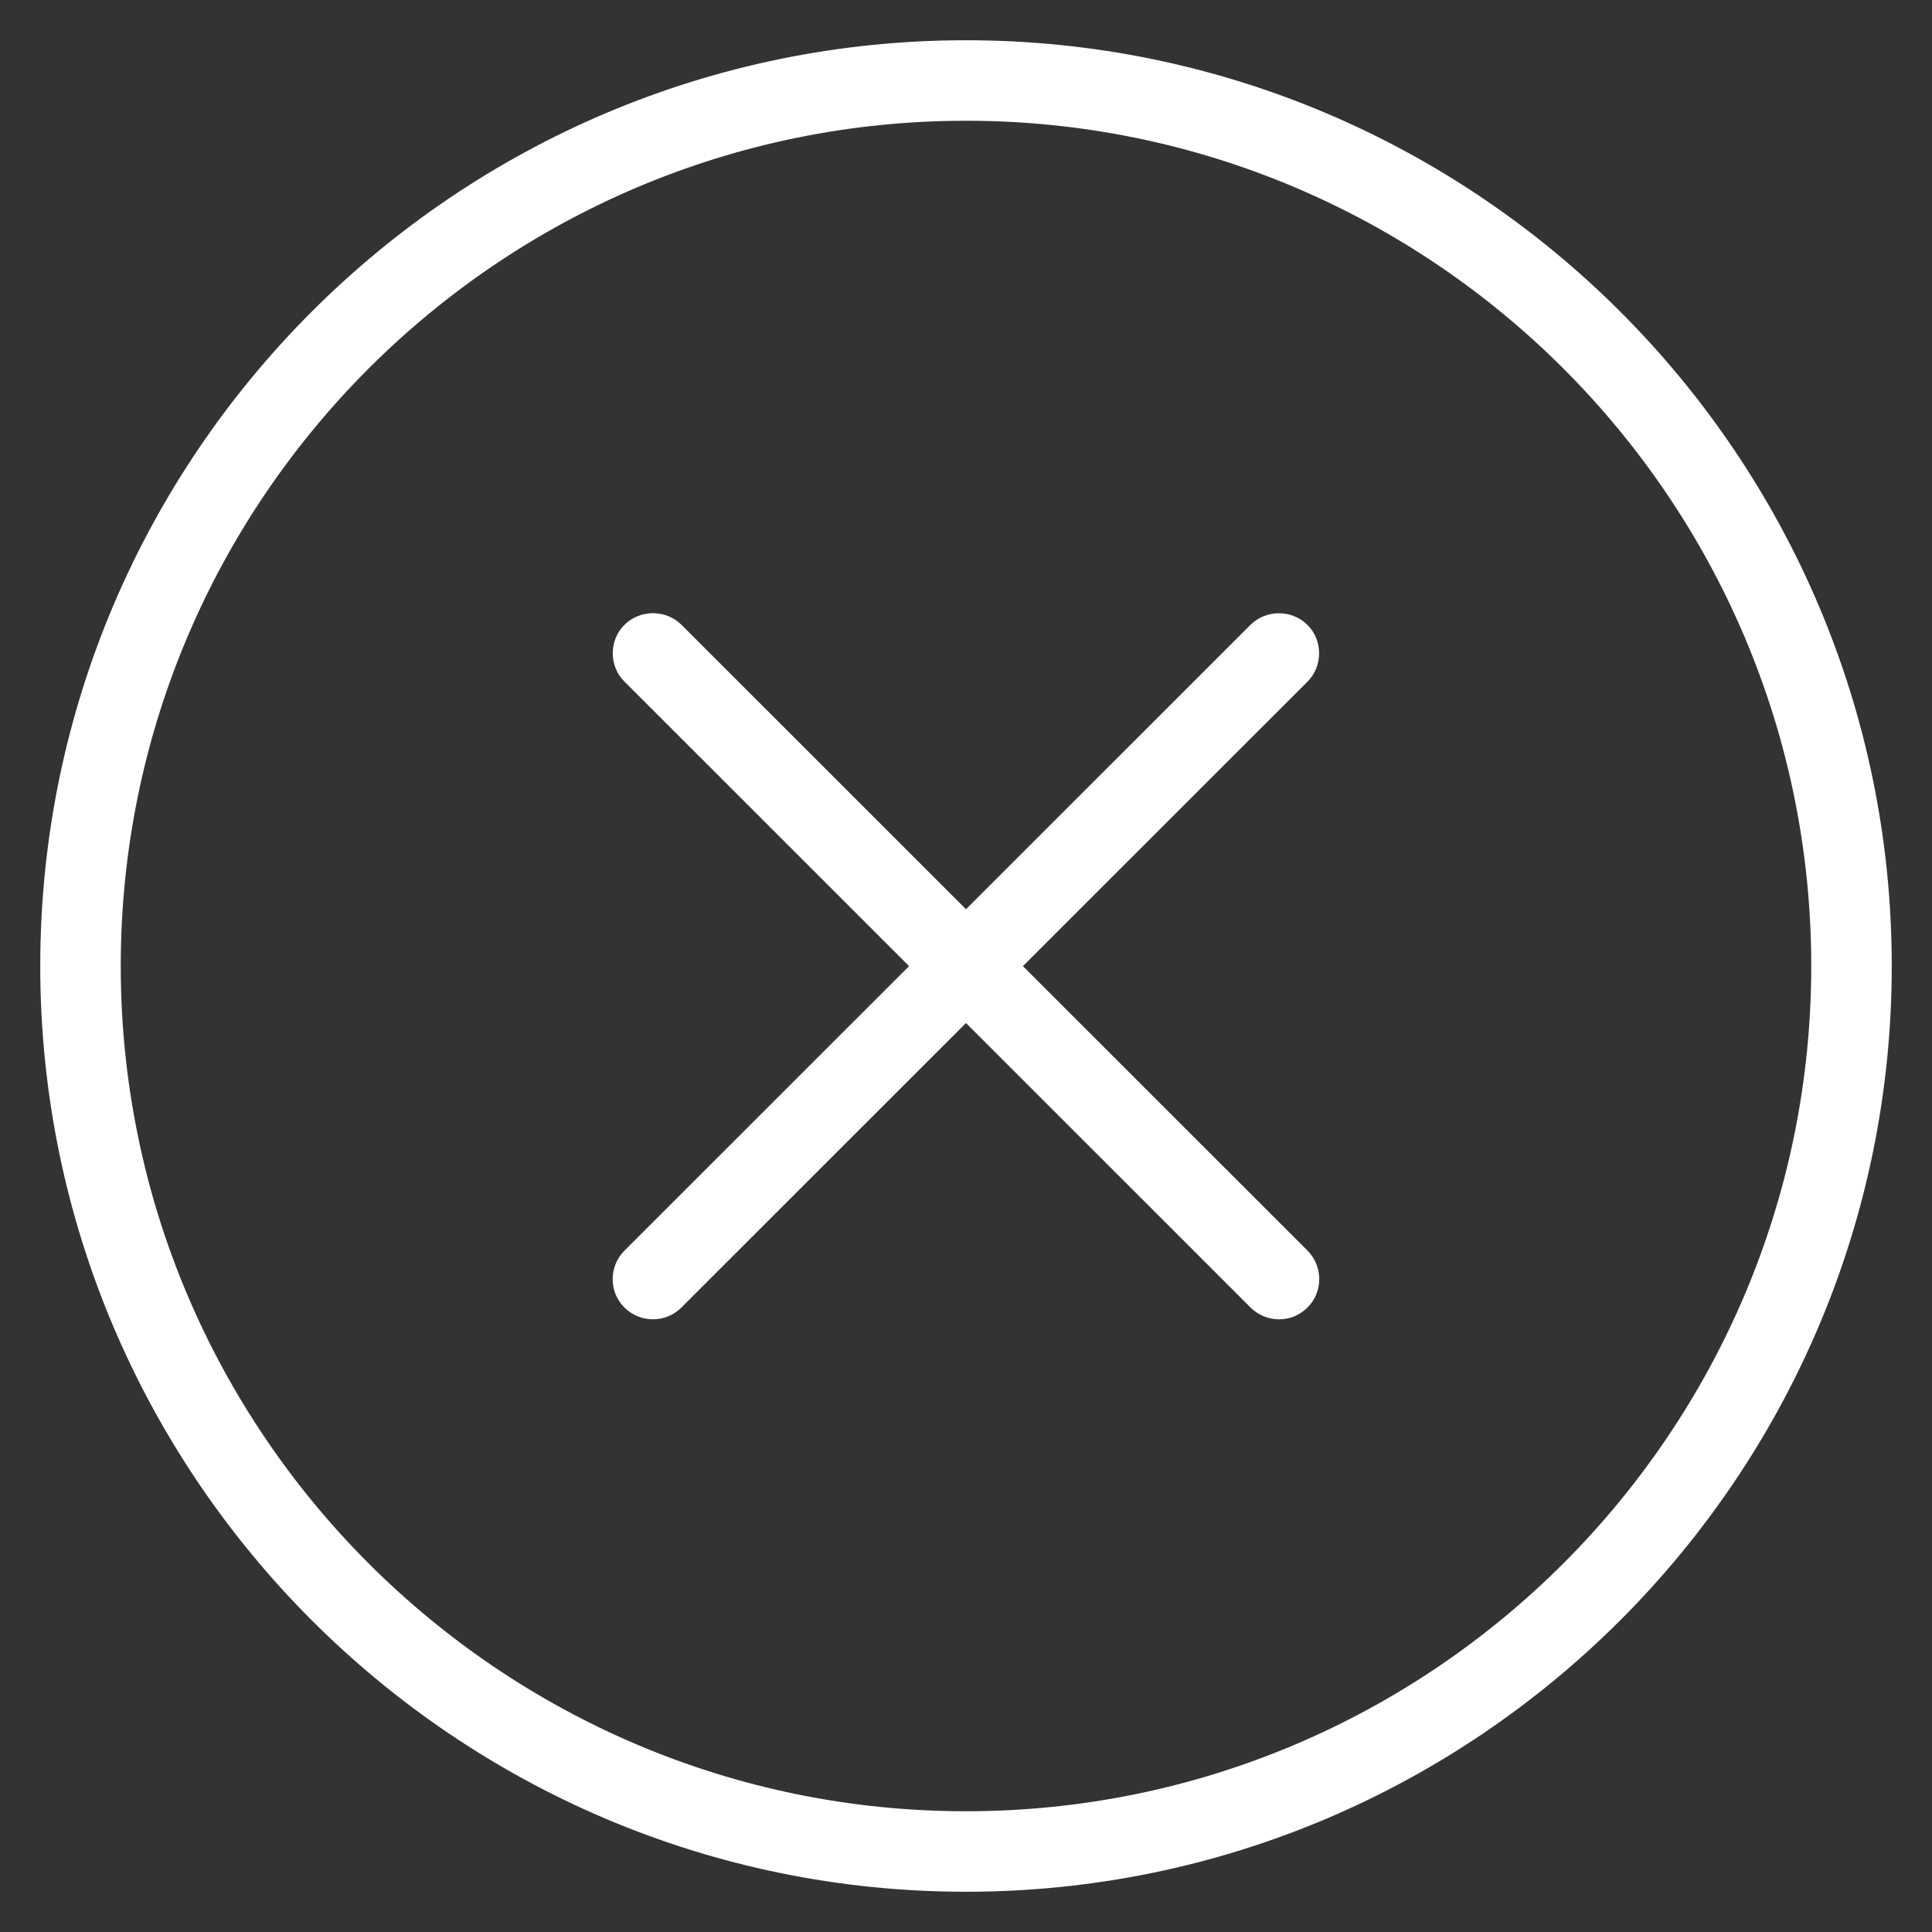 <svg xmlns="http://www.w3.org/2000/svg" xmlns:xlink="http://www.w3.org/1999/xlink" version="1.1" viewBox="0 0 96 96" x="0px" y="0px" aria-hidden="true" width="96px" height="96px" style="fill:url(#CerosGradient_ide59d67df8);"><rect x="0" y="0" width="96" height="96" fill="#333333" stroke="none"/><defs><linearGradient class="cerosgradient" data-cerosgradient="true" id="CerosGradient_ide59d67df8" gradientUnits="userSpaceOnUse" x1="50%" y1="100%" x2="50%" y2="0%"><stop offset="0%" stop-color="#FFFFFF"/><stop offset="100%" stop-color="#FFFFFF"/></linearGradient><linearGradient/></defs><path d="M32.444 65.556c-0.512 0-1.024-0.196-1.416-0.584-0.78-0.768-0.78-2.048 0-2.828l31.108-31.096c0.776-0.768 2.048-0.768 2.828 0 0.776 0.768 0.776 2.060 0 2.828l-31.108 31.096c-0.388 0.388-0.9 0.584-1.412 0.584z" fill="#000000" style="fill:url(#CerosGradient_ide59d67df8);"/><path d="M63.556 65.556c-0.512 0-1.024-0.196-1.416-0.584l-31.108-31.1c-0.78-0.768-0.78-2.060 0-2.828s2.048-0.768 2.828 0l31.108 31.096c0.78 0.78 0.78 2.060 0 2.828-0.388 0.392-0.896 0.588-1.412 0.588z" fill="#000000" style="fill:url(#CerosGradient_ide59d67df8);"/><path d="M48 94c-25.364 0-46-20.64-46-46 0-25.368 20.636-46 46-46s46 20.632 46 46c0 25.36-20.636 46-46 46zM48 6c-23.16 0-42 18.836-42 42 0 23.156 18.84 42 42 42s42-18.844 42-42c0-23.164-18.84-42-42-42z" fill="#000000" style="fill:url(#CerosGradient_ide59d67df8);"/></svg>